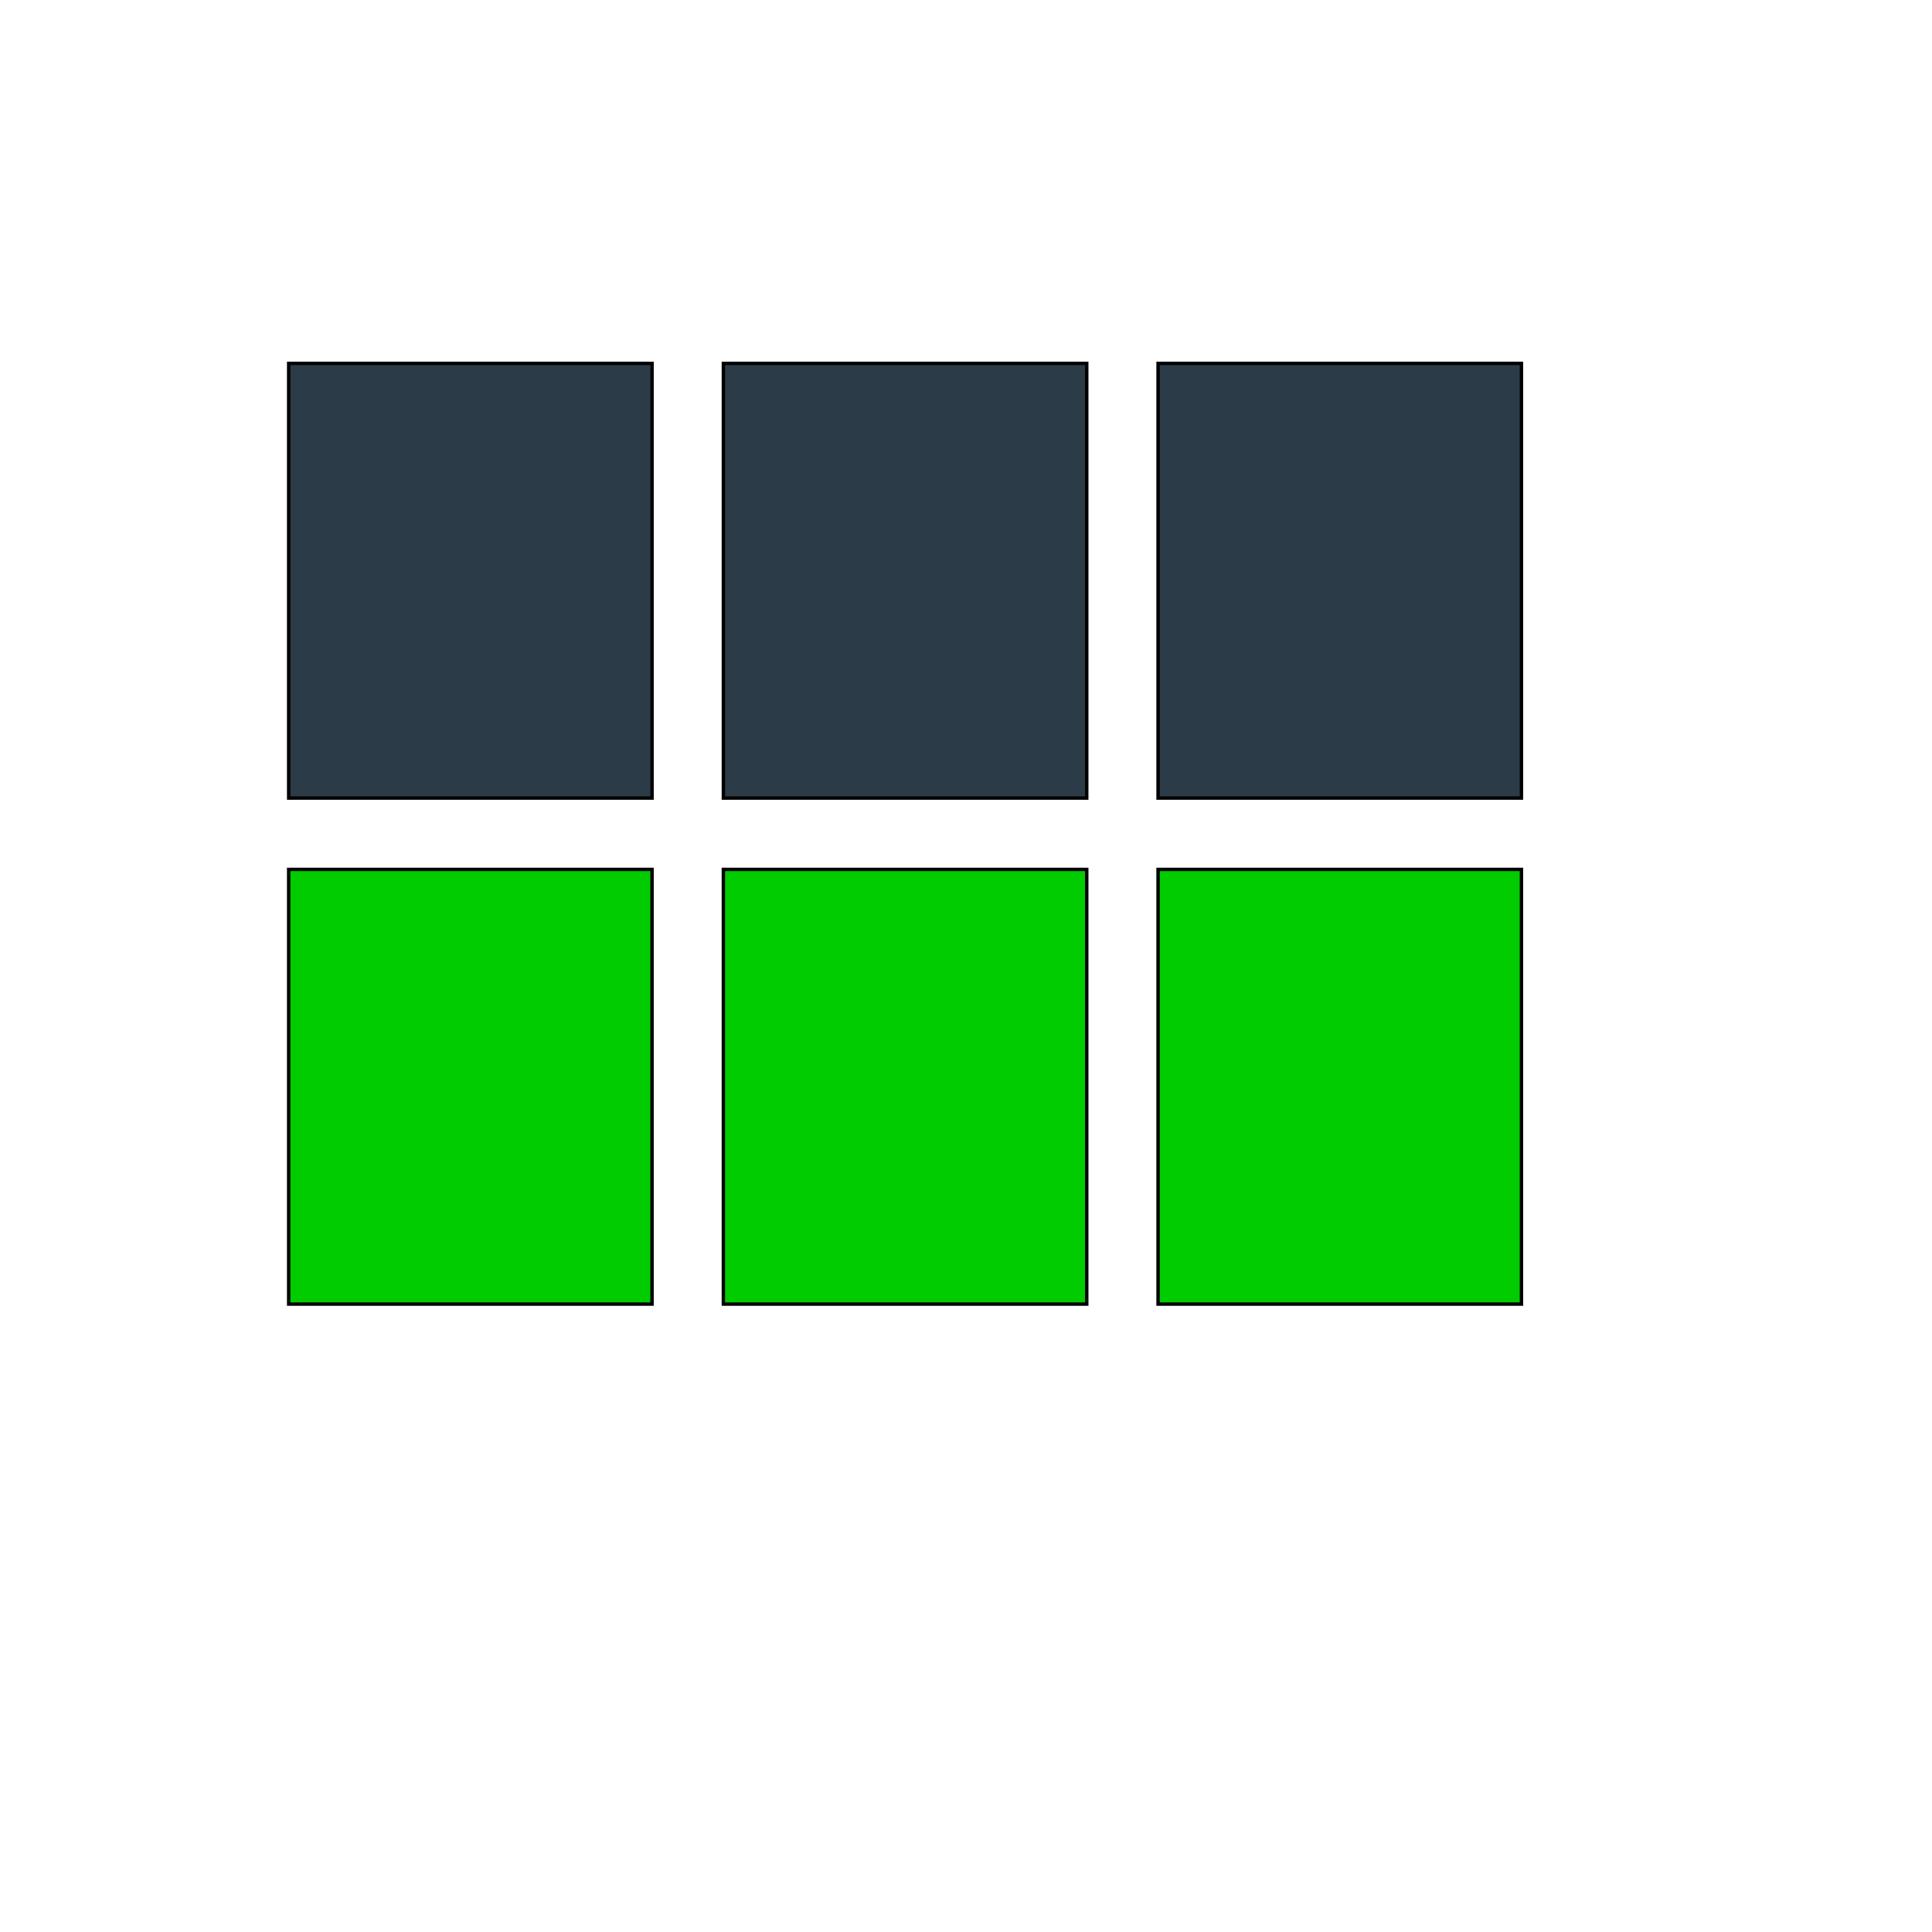 <svg id="th_wav_view-module" width="100%" height="100%" xmlns="http://www.w3.org/2000/svg" version="1.1" xmlns:xlink="http://www.w3.org/1999/xlink" xmlns:svgjs="http://svgjs.com/svgjs" preserveAspectRatio="xMidYMin slice" data-uid="wav_view-module" data-keyword="wav_view-module" viewBox="0 0 512 512" transform="matrix(0.9,0,0,0.9,0,0)" data-colors="[&quot;#2f2f2f&quot;,&quot;#2f2f2f&quot;,&quot;#bdcf46&quot;,&quot;#ed6c30&quot;,&quot;#83bf4f&quot;,&quot;#ffdf99&quot;,&quot;#3b933f&quot;]"><path id="th_wav_view-module_0" d="M85 235L192 235L192 107L85 107Z " fill-rule="evenodd" fill="#2b3b47" stroke-width="1" stroke="#000000"></path><path id="th_wav_view-module_1" d="M85 384L192 384L192 256L85 256Z " fill-rule="evenodd" fill="#00cc00" stroke-width="1" stroke="#000000"></path><path id="th_wav_view-module_4" d="M213 235L320 235L320 107L213 107Z " fill-rule="evenodd" fill="#2b3b47" stroke-width="1" stroke="#000000"></path><path id="th_wav_view-module_5" d="M341 107L341 235L448 235L448 107Z " fill-rule="evenodd" fill="#2b3b47" stroke-width="1" stroke="#000000"></path><path id="th_wav_view-module_2" d="M213 384L320 384L320 256L213 256Z " fill-rule="evenodd" fill="#00cc00" stroke-width="1" stroke="#000000"></path><path id="th_wav_view-module_3" d="M341 384L448 384L448 256L341 256Z " fill-rule="evenodd" fill="#00cc00" stroke-width="1" stroke="#000000"></path><defs id="SvgjsDefs20773" fill="#3b933f"></defs></svg>